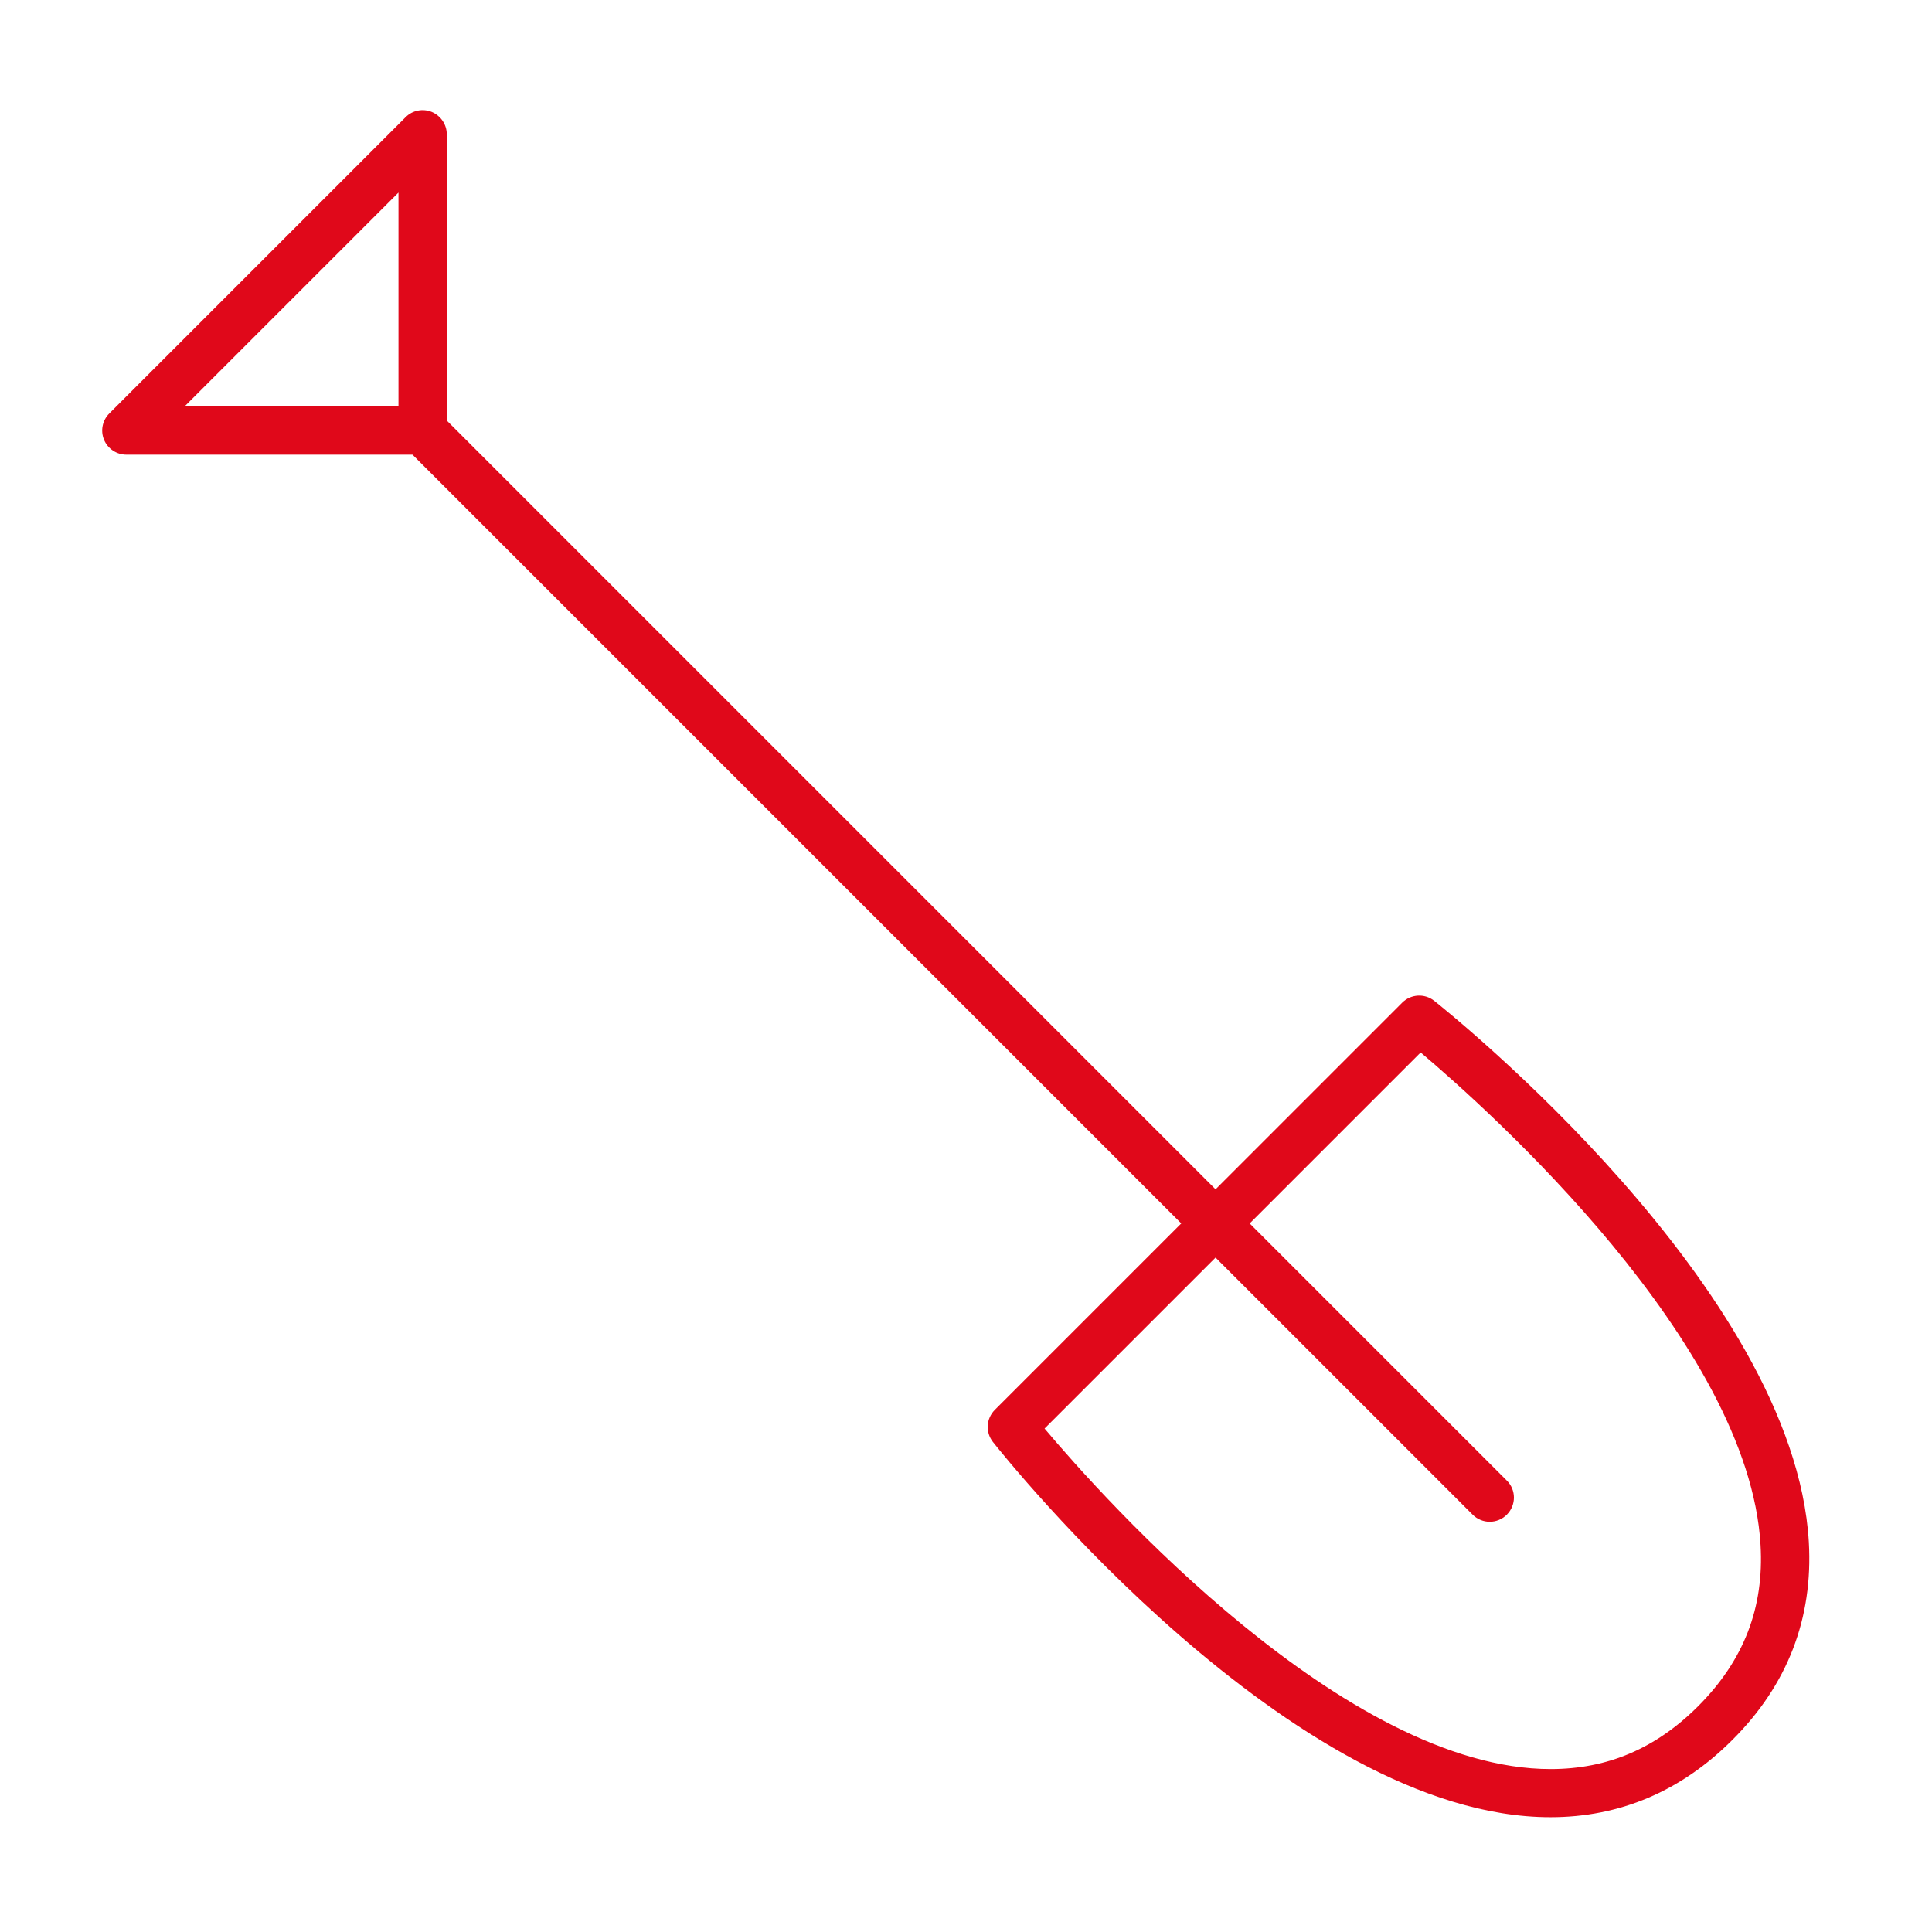 <?xml version="1.0" encoding="utf-8"?>
<!-- Generator: Adobe Illustrator 17.0.0, SVG Export Plug-In . SVG Version: 6.00 Build 0)  -->
<!DOCTYPE svg PUBLIC "-//W3C//DTD SVG 1.1//EN" "http://www.w3.org/Graphics/SVG/1.1/DTD/svg11.dtd">
<svg version="1.1" id="Ebene_1" xmlns="http://www.w3.org/2000/svg" xmlns:xlink="http://www.w3.org/1999/xlink" x="0px" y="0px"
	 width="120px" height="120px" viewBox="0 0 120 120" enable-background="new 0 0 120 120" xml:space="preserve">
<path fill="#E0081A" d="M112.35,95.78c-0.91-15.75-22.36-32.89-23.27-33.62c-0.6-0.47-1.45-0.42-1.99,0.12L75.5,73.87L27.75,26.12
	V8.34c0-0.61-0.37-1.15-0.93-1.39c-0.56-0.23-1.21-0.1-1.63,0.33L6.79,25.68c-0.43,0.43-0.56,1.07-0.33,1.63
	c0.23,0.56,0.78,0.93,1.39,0.93h17.77l47.75,47.75L61.79,87.57c-0.54,0.54-0.59,1.39-0.12,1.99c0.75,0.95,18.61,23.31,34.63,23.31
	c0,0,0,0,0,0c4.31,0,8.11-1.61,11.29-4.79C111.03,104.66,112.62,100.52,112.35,95.78z M24.75,11.96v13.27H11.48L24.75,11.96z
	 M105.48,105.97c-2.63,2.63-5.63,3.91-9.17,3.91c-12.74,0-27.75-16.78-31.43-21.15L75.5,78.11l15.97,15.97
	c0.29,0.29,0.68,0.44,1.06,0.44s0.77-0.15,1.06-0.44c0.59-0.59,0.59-1.54,0-2.12L77.62,75.99l10.62-10.62
	c4.27,3.61,20.39,18.04,21.11,30.59C109.58,99.86,108.31,103.13,105.48,105.97z"/>
</svg>
